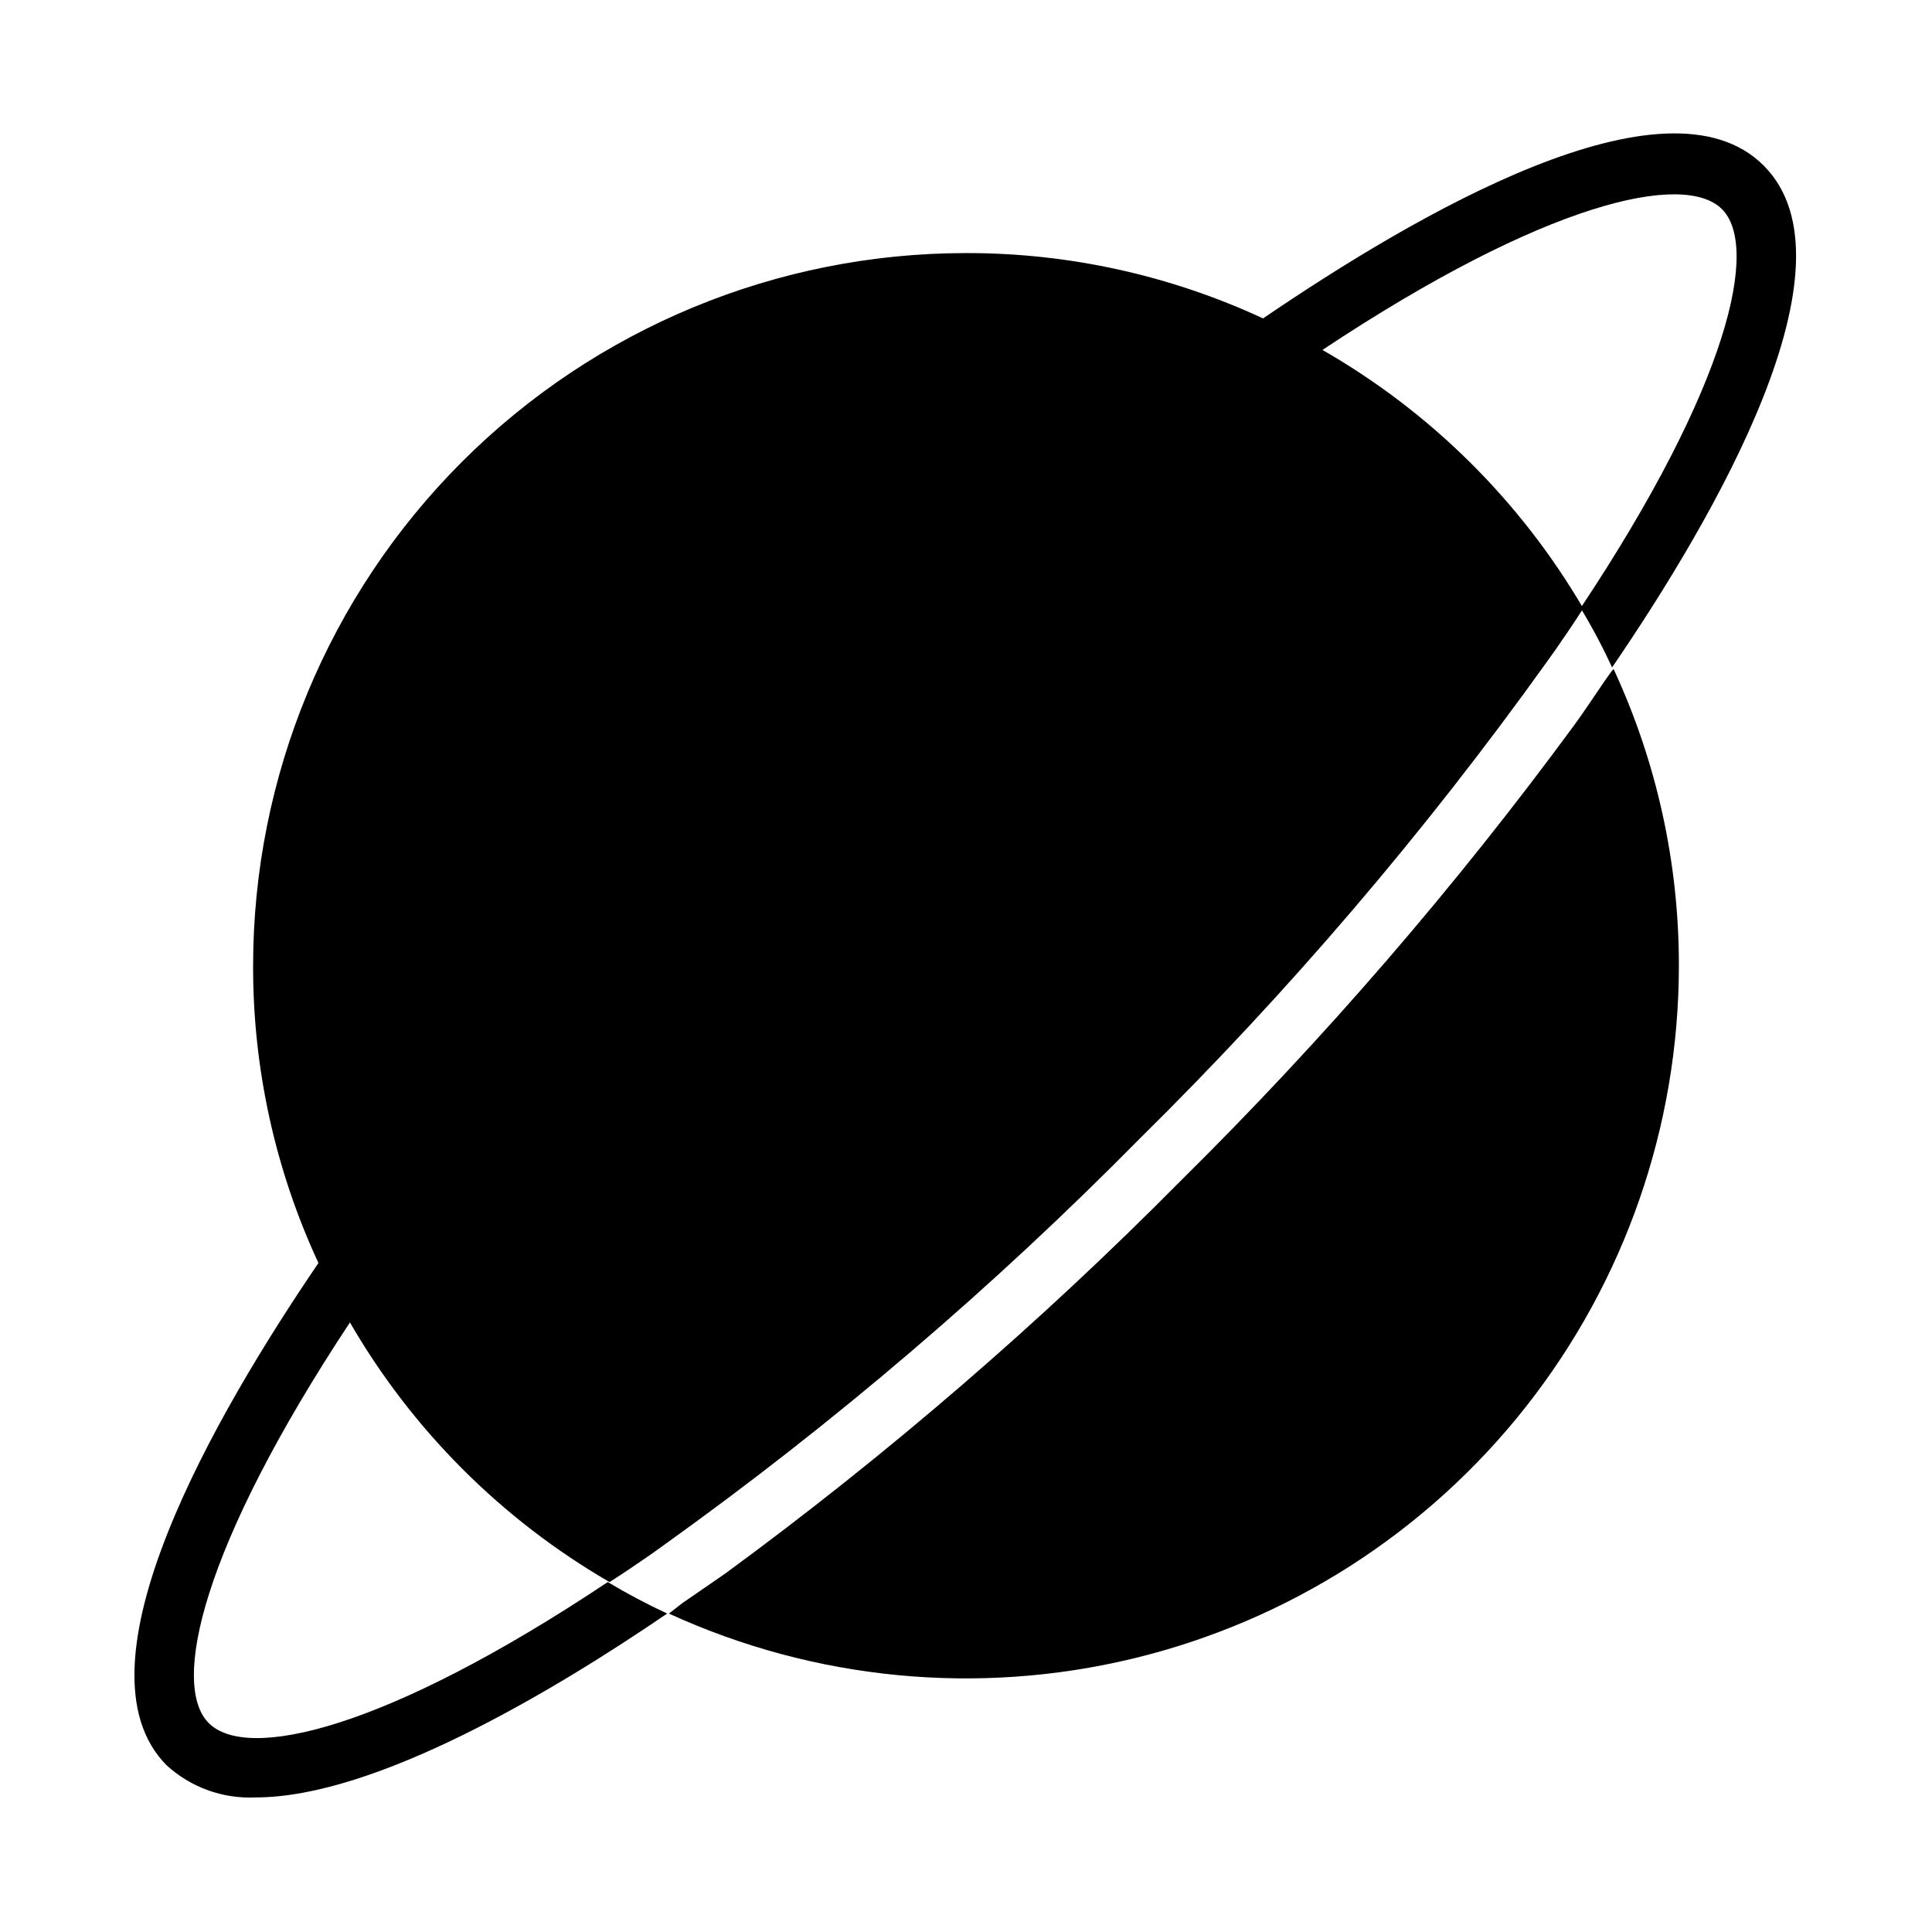 <?xml version="1.0" encoding="UTF-8"?>
<!-- Uploaded to: ICON Repo, www.svgrepo.com, Generator: ICON Repo Mixer Tools -->
<svg fill="#000000" width="800px" height="800px" version="1.1" viewBox="144 144 512 512" xmlns="http://www.w3.org/2000/svg">
 <g>
  <path d="m569.01 324.82c-2.598 3.777-5.273 7.871-7.871 11.414-31.516 42.906-66.363 83.258-104.23 120.68-37.426 37.809-77.777 72.605-120.68 104.07l-11.414 7.871-3.543 2.758c38.52 17.656 81.859 21.848 123.05 11.906s77.844-33.441 104.07-66.727c26.227-33.285 40.5-74.418 40.531-116.79 0.047-27.191-5.863-54.062-17.316-78.723-0.945 1.102-1.734 2.363-2.598 3.543z"/>
  <path d="m199.34 600.66c-10.074-10.074-2.047-46.523 37.395-106.2 16.531 28.551 40.254 52.27 68.801 68.805 3.465-2.203 7.086-4.644 10.707-7.164l3.856-2.754v-0.004c44.977-32.211 87.113-68.215 125.95-107.61 39.395-38.84 75.395-80.977 107.61-125.95l2.754-3.856c2.519-3.621 4.961-7.242 7.164-10.707-16.664-28.473-40.492-52.082-69.117-68.484 59.277-39.359 95.723-47.23 105.8-37.391s2.047 46.523-37.391 105.8v-0.004c3.082 5.082 5.867 10.34 8.344 15.742 27.395-40.07 66.125-106.9 40.227-132.96-25.898-26.055-92.496 13.066-132.72 40.461-24.66-11.449-51.531-17.363-78.719-17.316-50.109 0-98.164 19.906-133.59 55.336s-55.336 83.484-55.336 133.59c-0.047 27.188 5.867 54.059 17.316 78.719-27.395 40.227-66.125 107.06-40.223 133.12 6.426 5.863 14.926 8.926 23.613 8.5 31.488 0 78.246-27.711 109.03-48.727-5.391-2.504-10.645-5.289-15.742-8.344-59.199 39.438-95.645 47.469-105.72 37.391z"/>
 </g>
</svg>